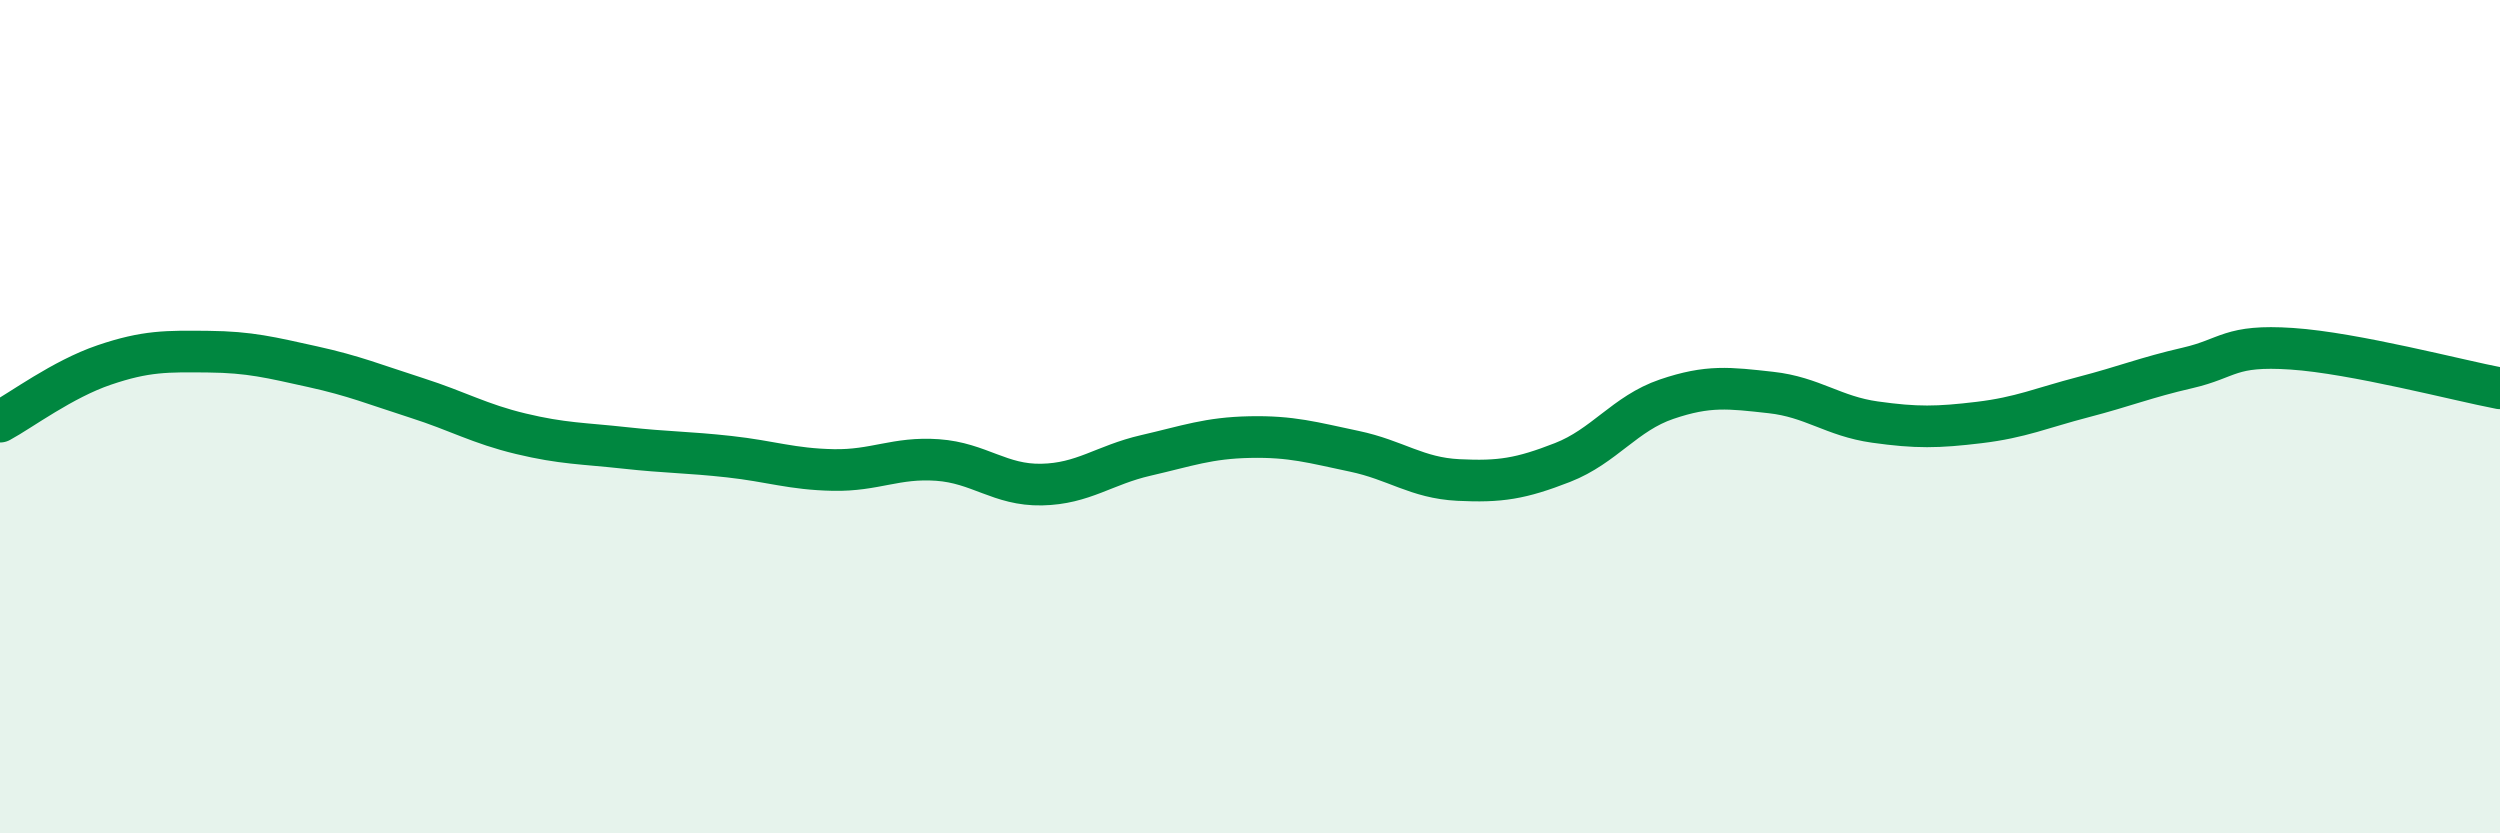 
    <svg width="60" height="20" viewBox="0 0 60 20" xmlns="http://www.w3.org/2000/svg">
      <path
        d="M 0,10.12 C 0.5,9.85 1.5,9.1 2.5,8.76 C 3.5,8.42 4,8.43 5,8.44 C 6,8.45 6.5,8.58 7.5,8.8 C 8.5,9.02 9,9.23 10,9.55 C 11,9.87 11.5,10.17 12.5,10.41 C 13.5,10.65 14,10.64 15,10.75 C 16,10.86 16.5,10.85 17.5,10.96 C 18.5,11.07 19,11.26 20,11.28 C 21,11.3 21.5,10.97 22.5,11.04 C 23.5,11.11 24,11.65 25,11.63 C 26,11.61 26.5,11.16 27.5,10.93 C 28.5,10.7 29,10.51 30,10.49 C 31,10.47 31.5,10.62 32.5,10.83 C 33.5,11.04 34,11.47 35,11.52 C 36,11.57 36.5,11.49 37.5,11.1 C 38.5,10.71 39,9.92 40,9.58 C 41,9.24 41.5,9.31 42.5,9.42 C 43.5,9.53 44,9.99 45,10.13 C 46,10.27 46.5,10.26 47.5,10.14 C 48.5,10.02 49,9.79 50,9.53 C 51,9.27 51.5,9.06 52.5,8.83 C 53.5,8.6 53.5,8.27 55,8.37 C 56.5,8.47 59,9.13 60,9.32L60 20L0 20Z"
        fill="#008740"
        opacity="0.1"
        stroke-linecap="round"
        stroke-linejoin="round"
      />
      <path
        d="M 0,10.12 C 0.5,9.85 1.5,9.1 2.5,8.76 C 3.5,8.42 4,8.43 5,8.44 C 6,8.45 6.5,8.58 7.5,8.8 C 8.5,9.02 9,9.23 10,9.55 C 11,9.87 11.5,10.17 12.5,10.41 C 13.5,10.65 14,10.64 15,10.75 C 16,10.86 16.5,10.85 17.5,10.96 C 18.5,11.07 19,11.26 20,11.28 C 21,11.3 21.5,10.97 22.5,11.04 C 23.5,11.11 24,11.65 25,11.63 C 26,11.61 26.5,11.16 27.5,10.93 C 28.5,10.7 29,10.51 30,10.49 C 31,10.47 31.5,10.62 32.5,10.83 C 33.5,11.04 34,11.47 35,11.52 C 36,11.57 36.5,11.49 37.5,11.1 C 38.5,10.71 39,9.92 40,9.58 C 41,9.24 41.5,9.31 42.5,9.42 C 43.5,9.53 44,9.99 45,10.13 C 46,10.27 46.5,10.26 47.5,10.14 C 48.5,10.02 49,9.79 50,9.53 C 51,9.27 51.5,9.06 52.5,8.83 C 53.5,8.6 53.5,8.27 55,8.37 C 56.5,8.47 59,9.13 60,9.32"
        stroke="#008740"
        stroke-width="1"
        fill="none"
        stroke-linecap="round"
        stroke-linejoin="round"
      />
    </svg>
  